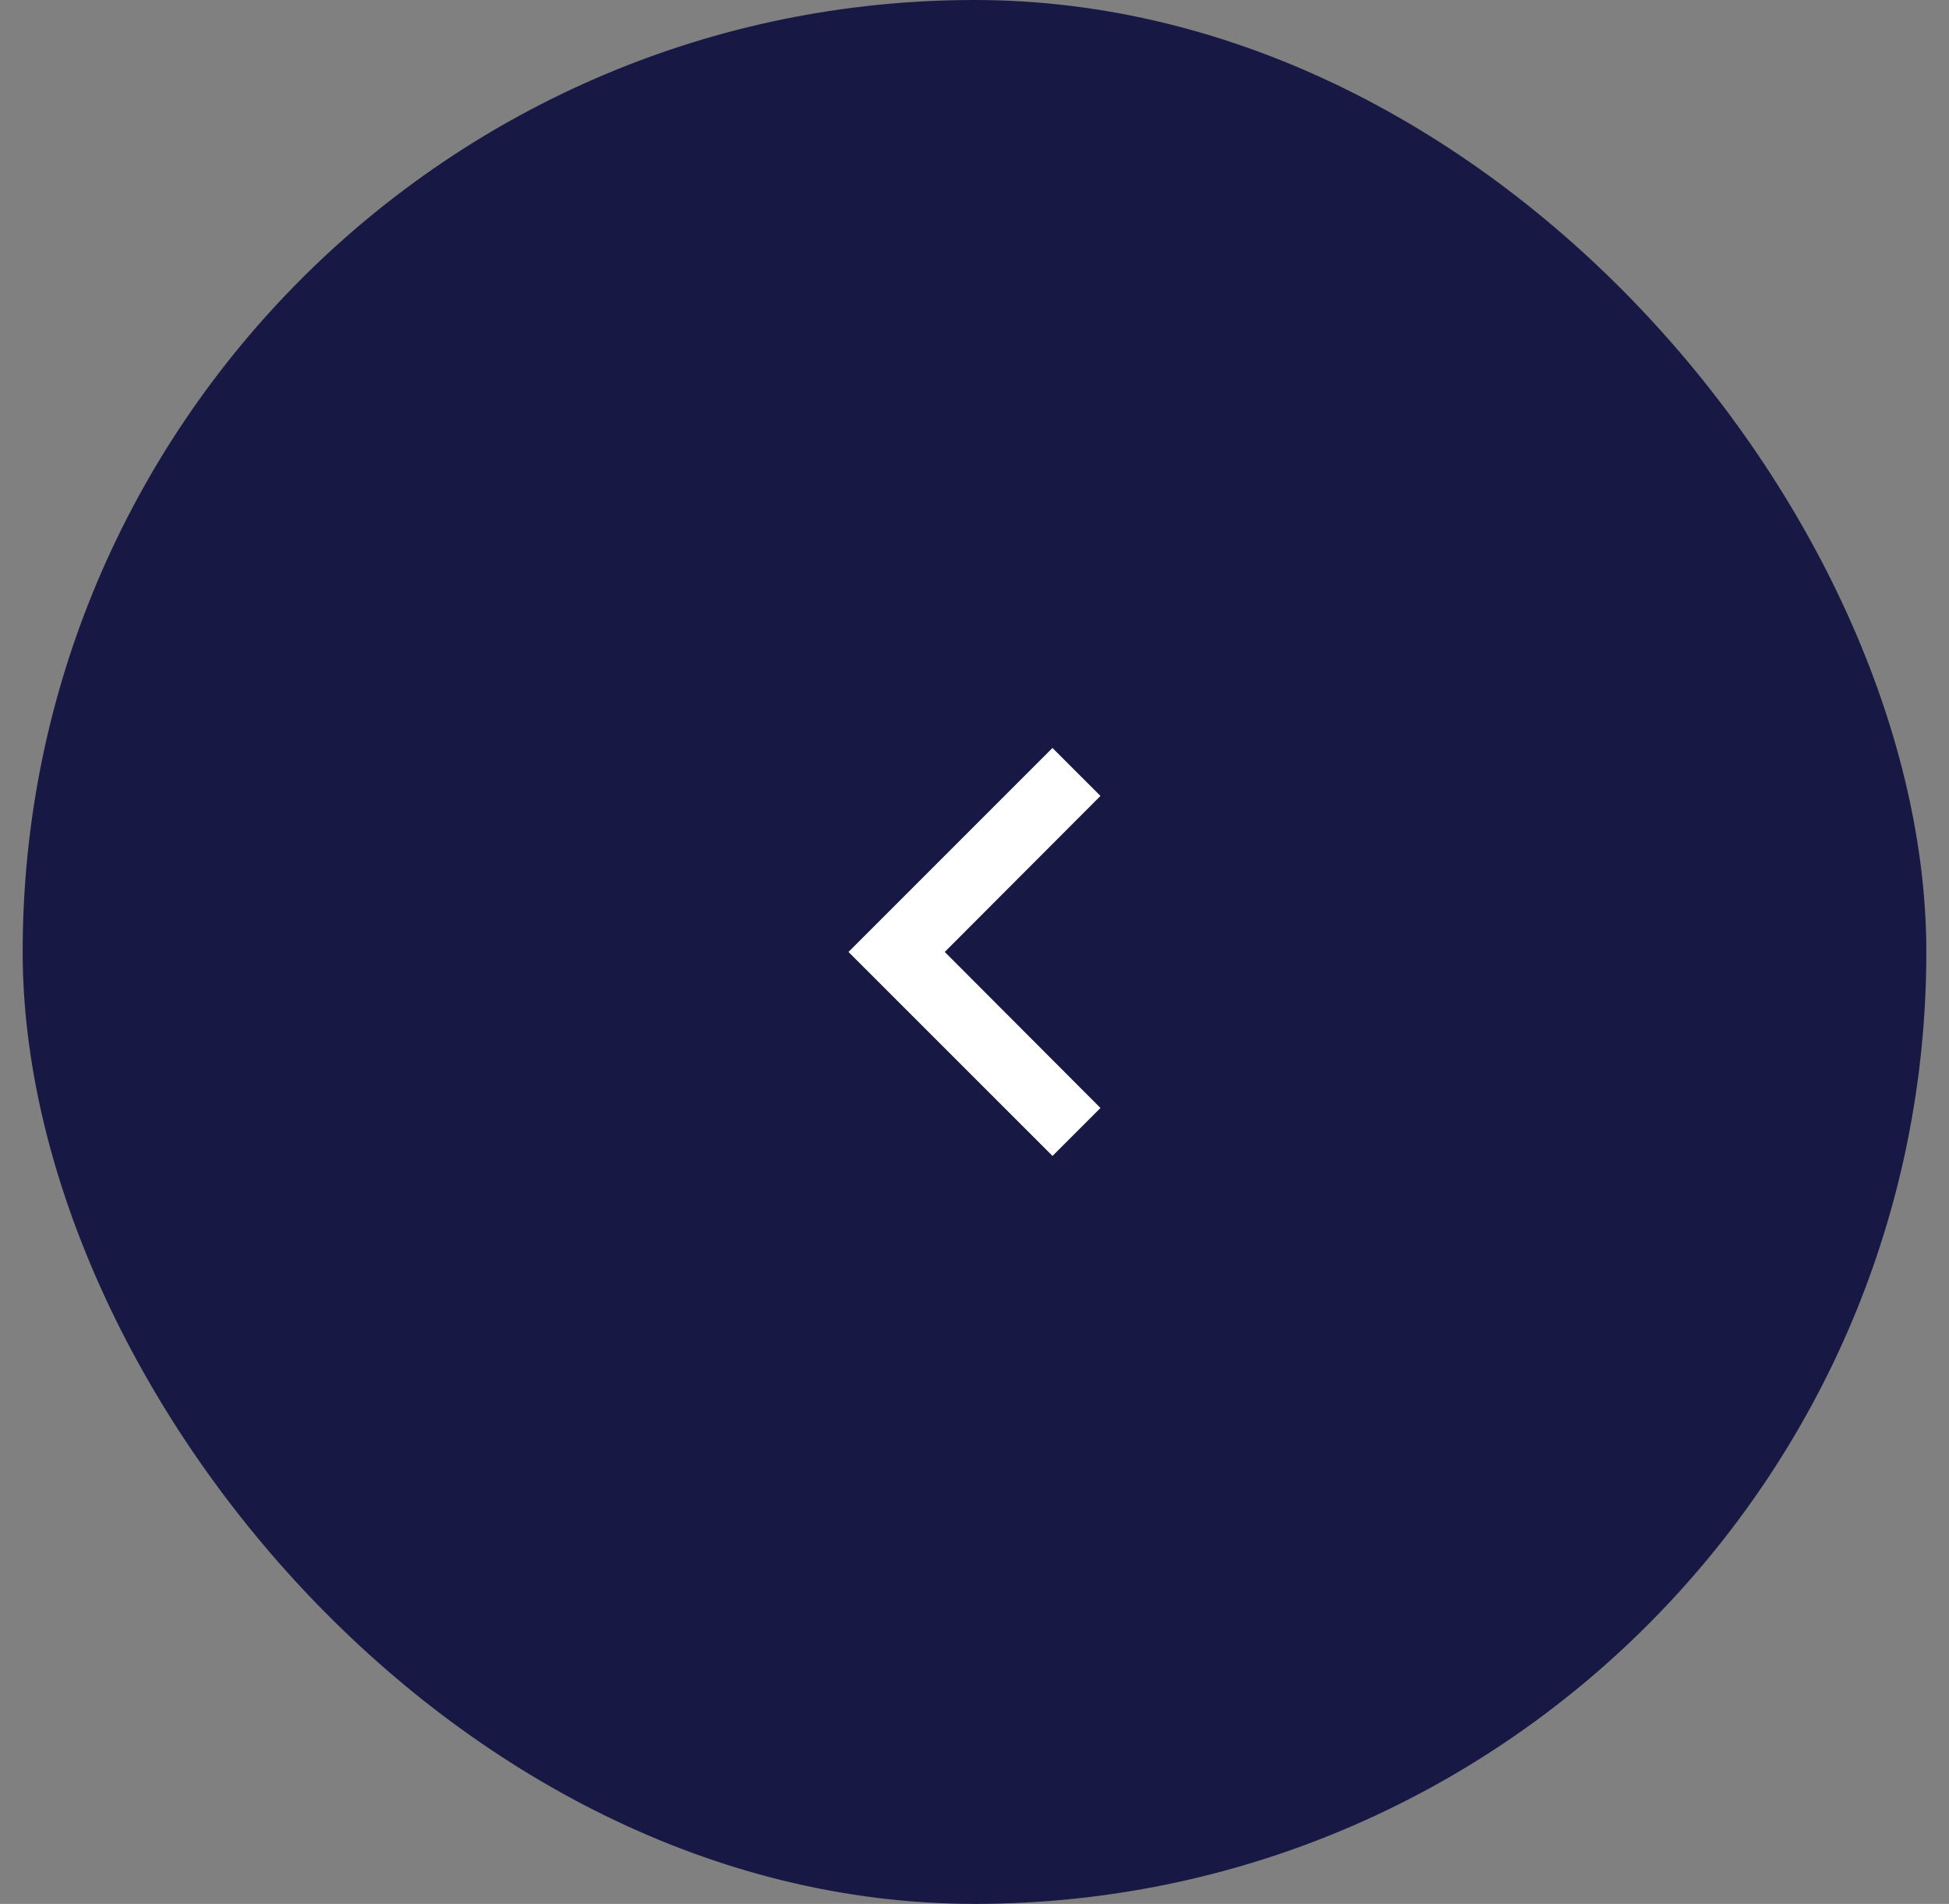 <svg xmlns="http://www.w3.org/2000/svg" width="43" height="42" fill="none"><rect width="100%" height="100%" fill="#808080" stroke="none"/><g clip-path="url(#a)"><rect width="42" height="42" x=".5" fill="#171944" rx="21"/><path fill="#fff" d="m23.221 25.5 1.058-1.058L20.844 21l3.435-3.442L23.22 16.5l-4.5 4.5z"/></g><defs><clipPath id="a"><rect width="42" height="42" x=".5" fill="#fff" rx="21"/></clipPath></defs></svg>